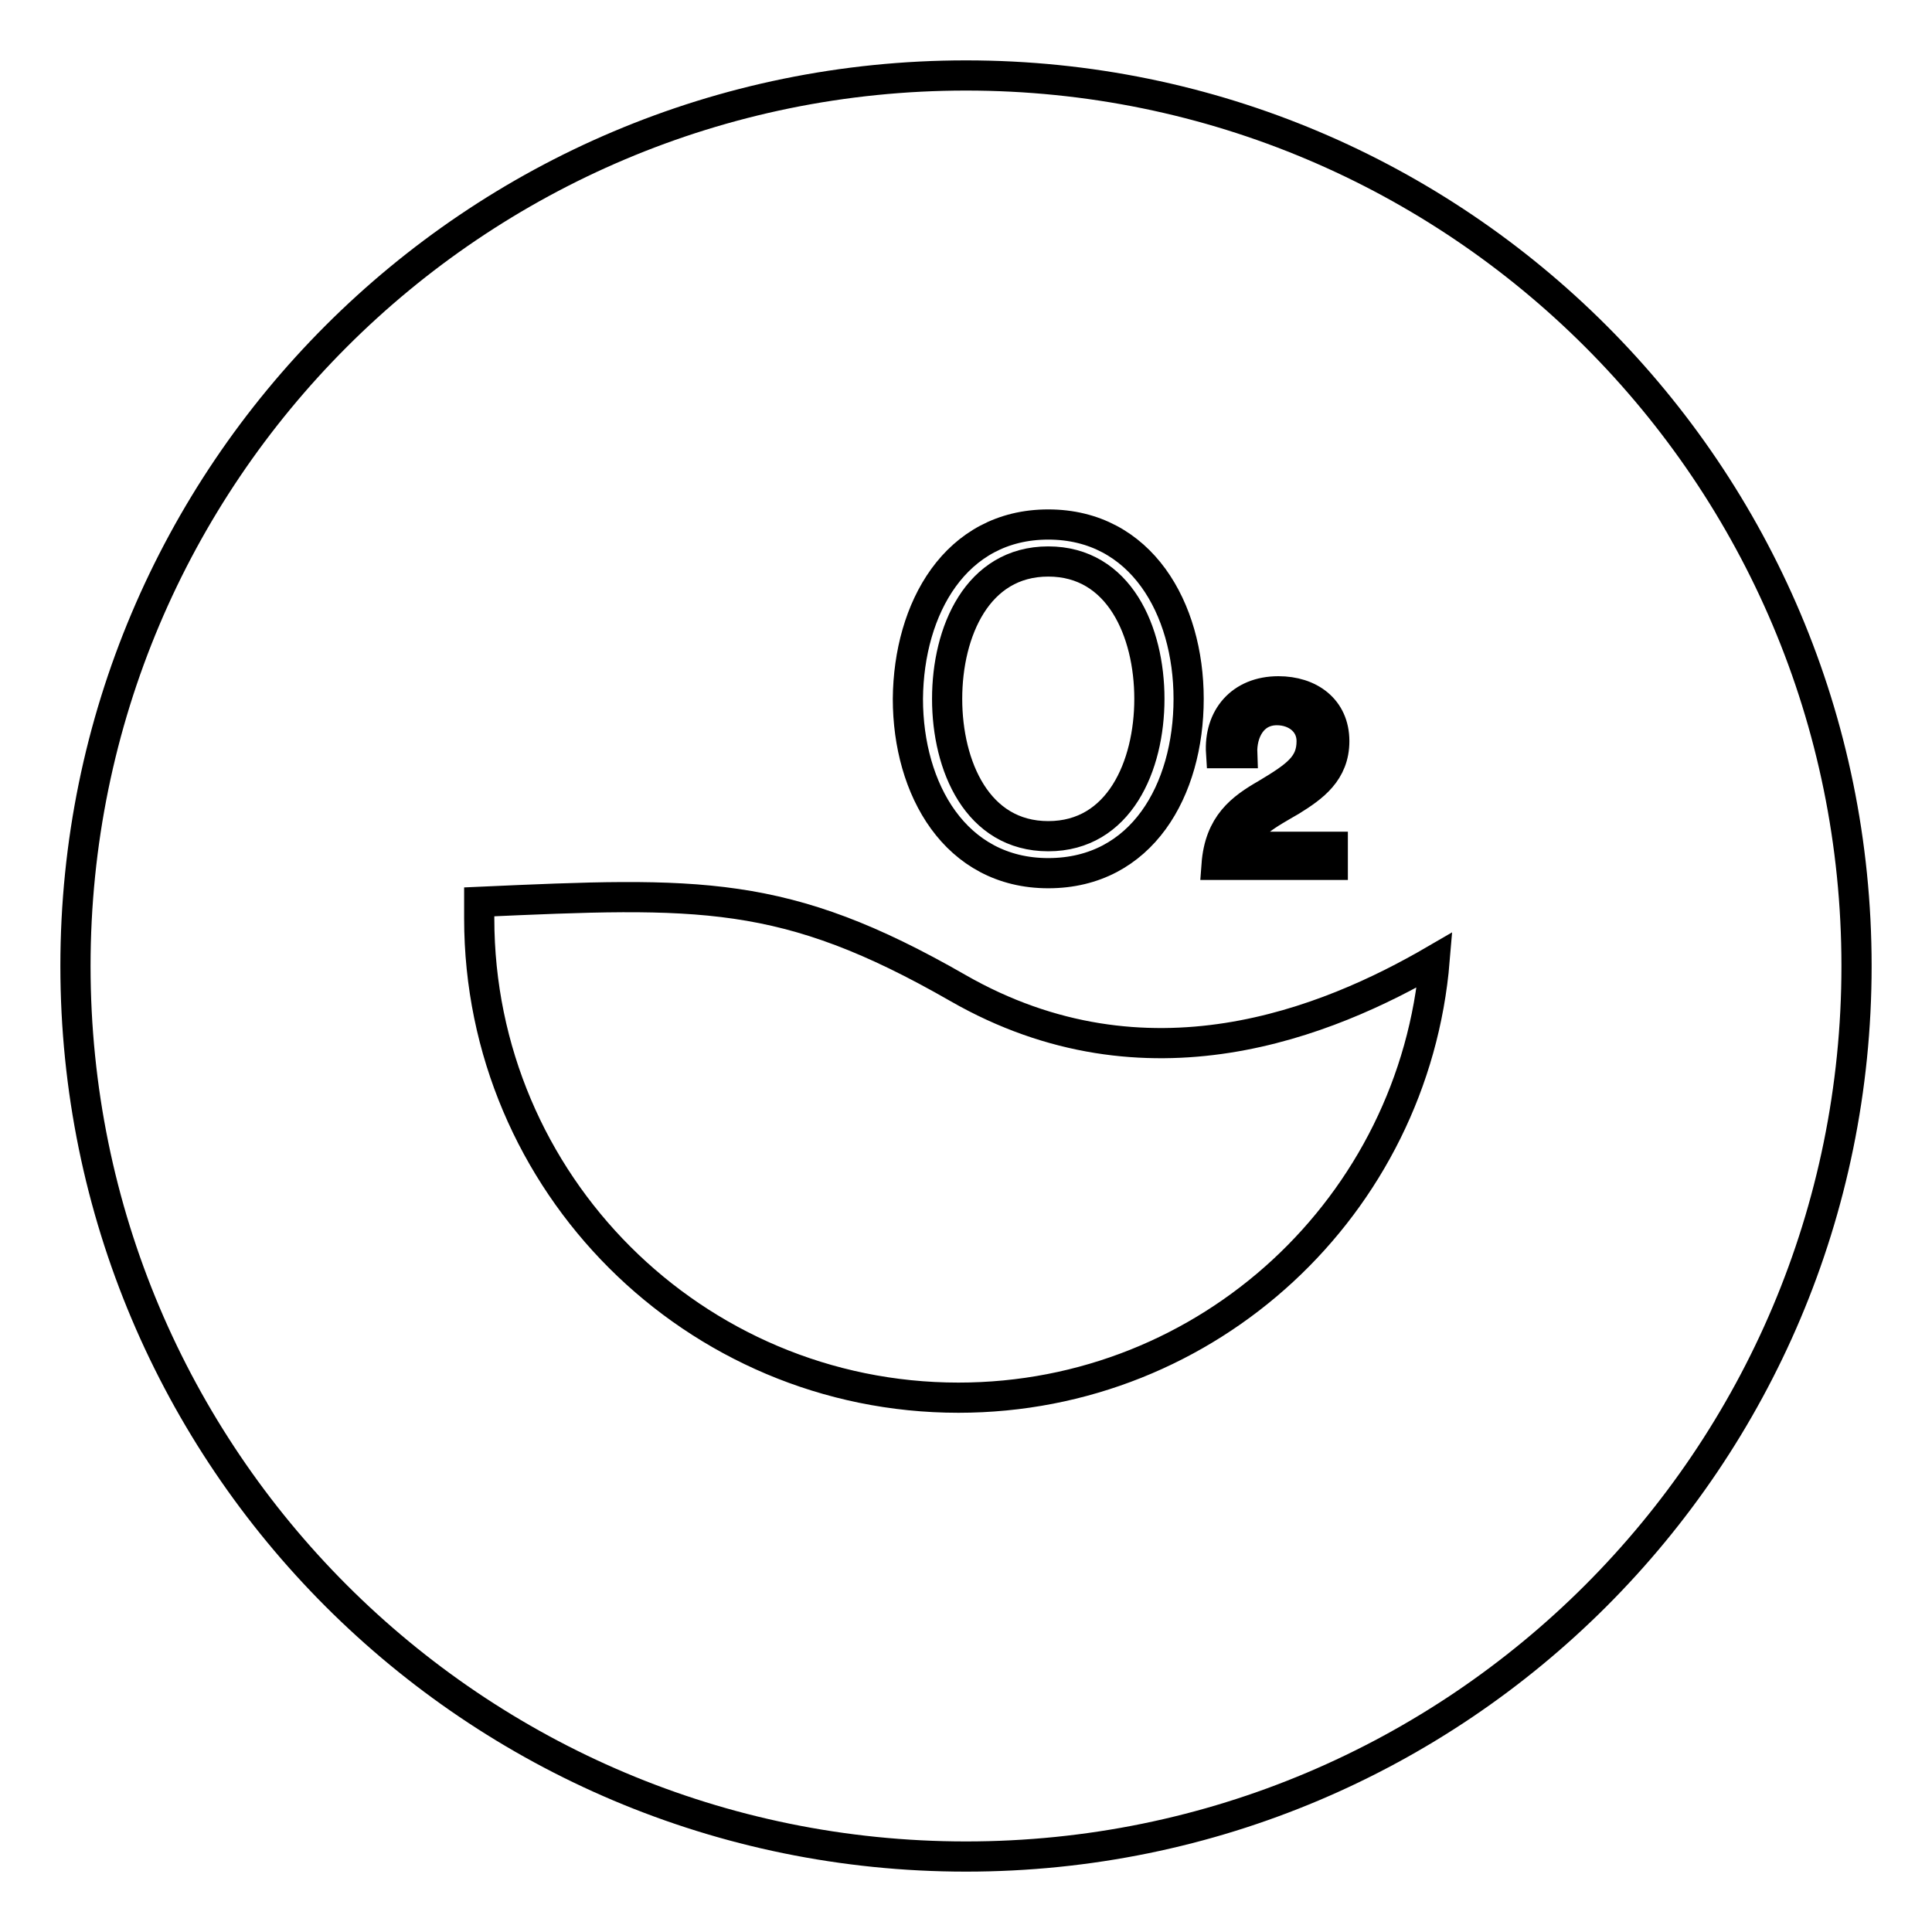 <?xml version="1.0" encoding="utf-8"?>
<!-- Svg Vector Icons : http://www.onlinewebfonts.com/icon -->
<!DOCTYPE svg PUBLIC "-//W3C//DTD SVG 1.1//EN" "http://www.w3.org/Graphics/SVG/1.1/DTD/svg11.dtd">
<svg version="1.1" xmlns="http://www.w3.org/2000/svg" xmlns:xlink="http://www.w3.org/1999/xlink" x="0px" y="0px" viewBox="0 0 256 256" enable-background="new 0 0 256 256" xml:space="preserve">
<g> <path stroke-width="4" fill-opacity="0" stroke="#000000"  d="M128,10C62.8,10,10,62.8,10,128c0,65.2,52.8,118,118,118c65.2,0,118-52.8,118-118C246,62.8,193.2,10,128,10 z M169.2,94.1c-3.3,0-4.7,3-4.6,5.7l-2.8,0c-0.3-4.7,2.6-8.2,7.6-8.2c4.1,0,7.4,2.3,7.4,6.6c0,4.1-2.8,6.1-5.7,7.9 c-2.9,1.7-6.1,3.3-6.6,6.1h12.1v2.4h-15.4c0.4-5.4,3.3-7.5,6.6-9.4c4-2.4,6-3.8,6-7C173.8,95.7,171.7,94.1,169.2,94.1z M138.9,69.5 c12.3,0,18.6,11.1,18.6,23.1c0,12.1-6.2,23.1-18.6,23.1c-12.3,0-18.6-11.1-18.6-23.1C120.4,80.6,126.6,69.5,138.9,69.5z M127,185.2 c-35,0-63.5-28.4-63.5-63.5c0-0.7,0-1.1,0-2.2c29.2-1.3,40.4-1.8,63.4,11.4c25.1,14.4,49.1,4.5,63.2-3.7 C187.4,159.7,160.2,185.2,127,185.2z M138.9,110.8c9.4,0,13.4-9.3,13.4-18.2c0-8.9-4-18.2-13.4-18.2c-9.4,0-13.4,9.3-13.4,18.2 C125.5,101.5,129.5,110.8,138.9,110.8z"/></g>
</svg>